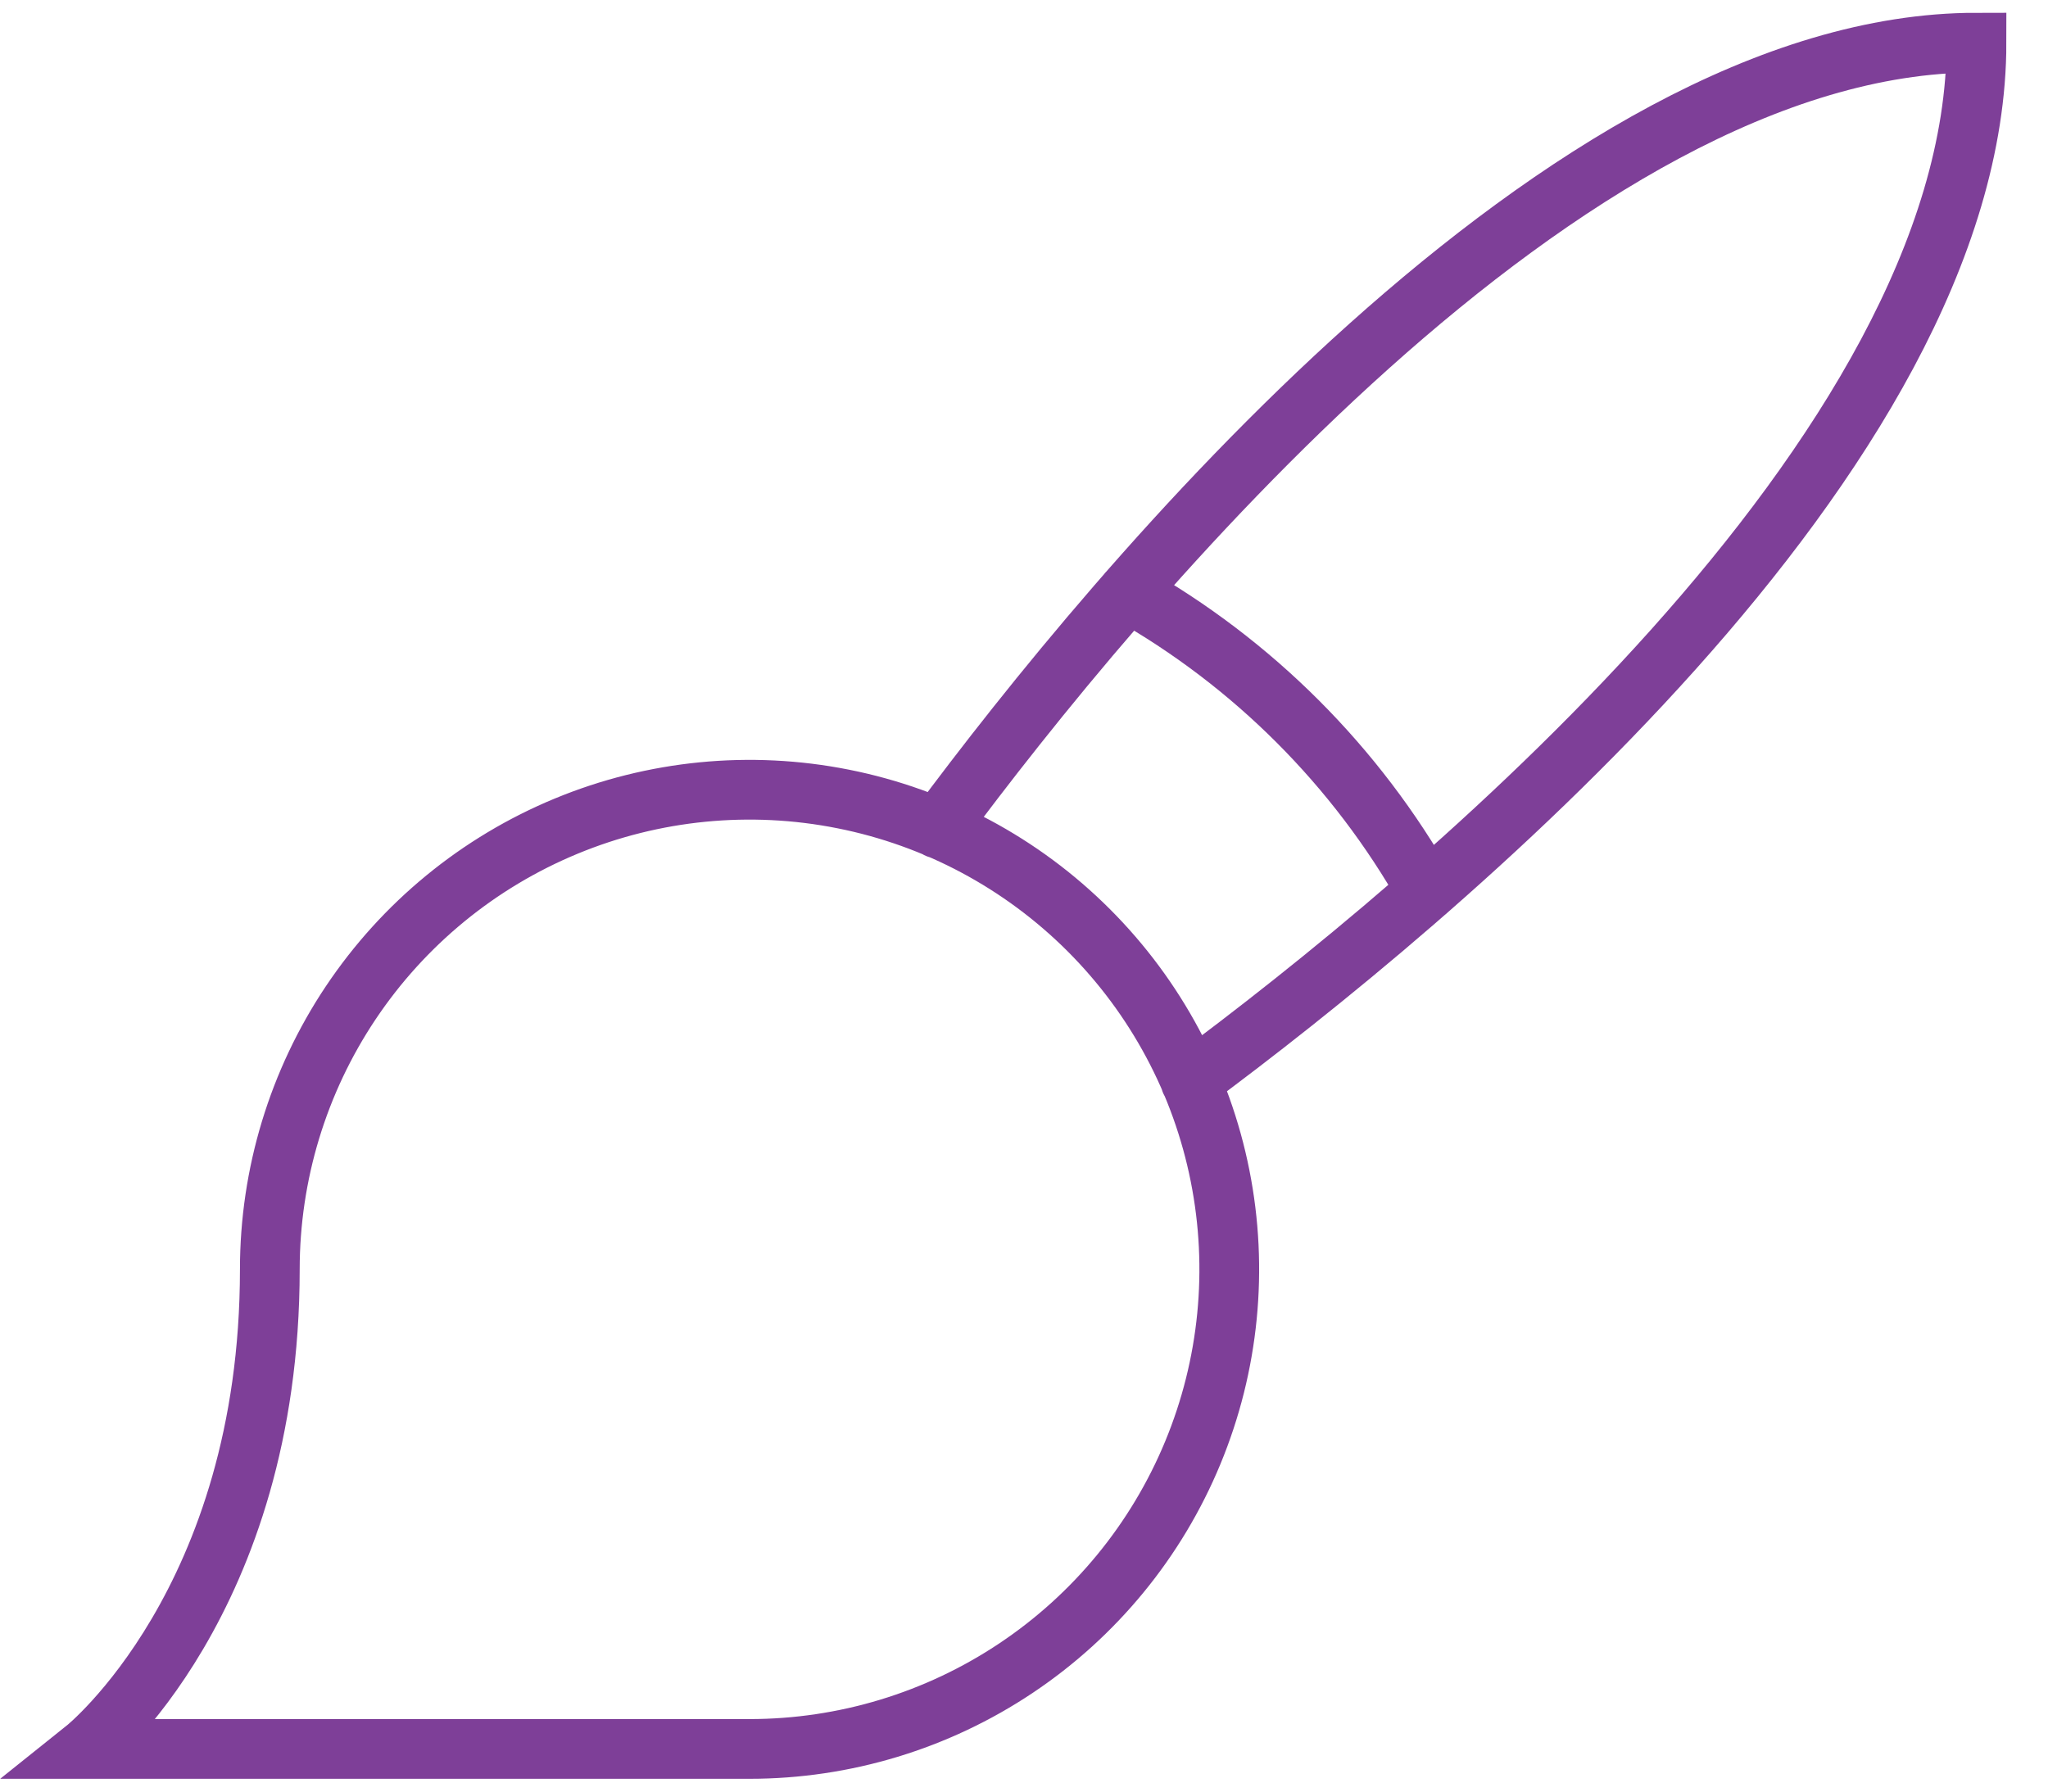 <svg width="48" height="42" viewBox="0 0 48 42" fill="none" xmlns="http://www.w3.org/2000/svg">
<path d="M21.978 19.422C26.13 13.822 36.681 1 46.324 1C46.324 10.643 33.503 21.195 27.903 25.346M26.432 13.886C29.362 15.54 31.784 17.962 33.438 20.892M2 41H17.568C19.791 41 21.965 40.341 23.814 39.105C25.663 37.87 27.104 36.114 27.955 34.059C28.806 32.005 29.029 29.744 28.595 27.563C28.161 25.382 27.09 23.379 25.518 21.807C23.945 20.234 21.942 19.163 19.761 18.73C17.58 18.296 15.319 18.518 13.265 19.369C11.21 20.22 9.455 21.661 8.219 23.51C6.984 25.359 6.324 27.533 6.324 29.757C6.324 37.541 2 41 2 41Z" stroke="#7E3F98" stroke-width="1.4" stroke-linecap="round"/>
</svg>
